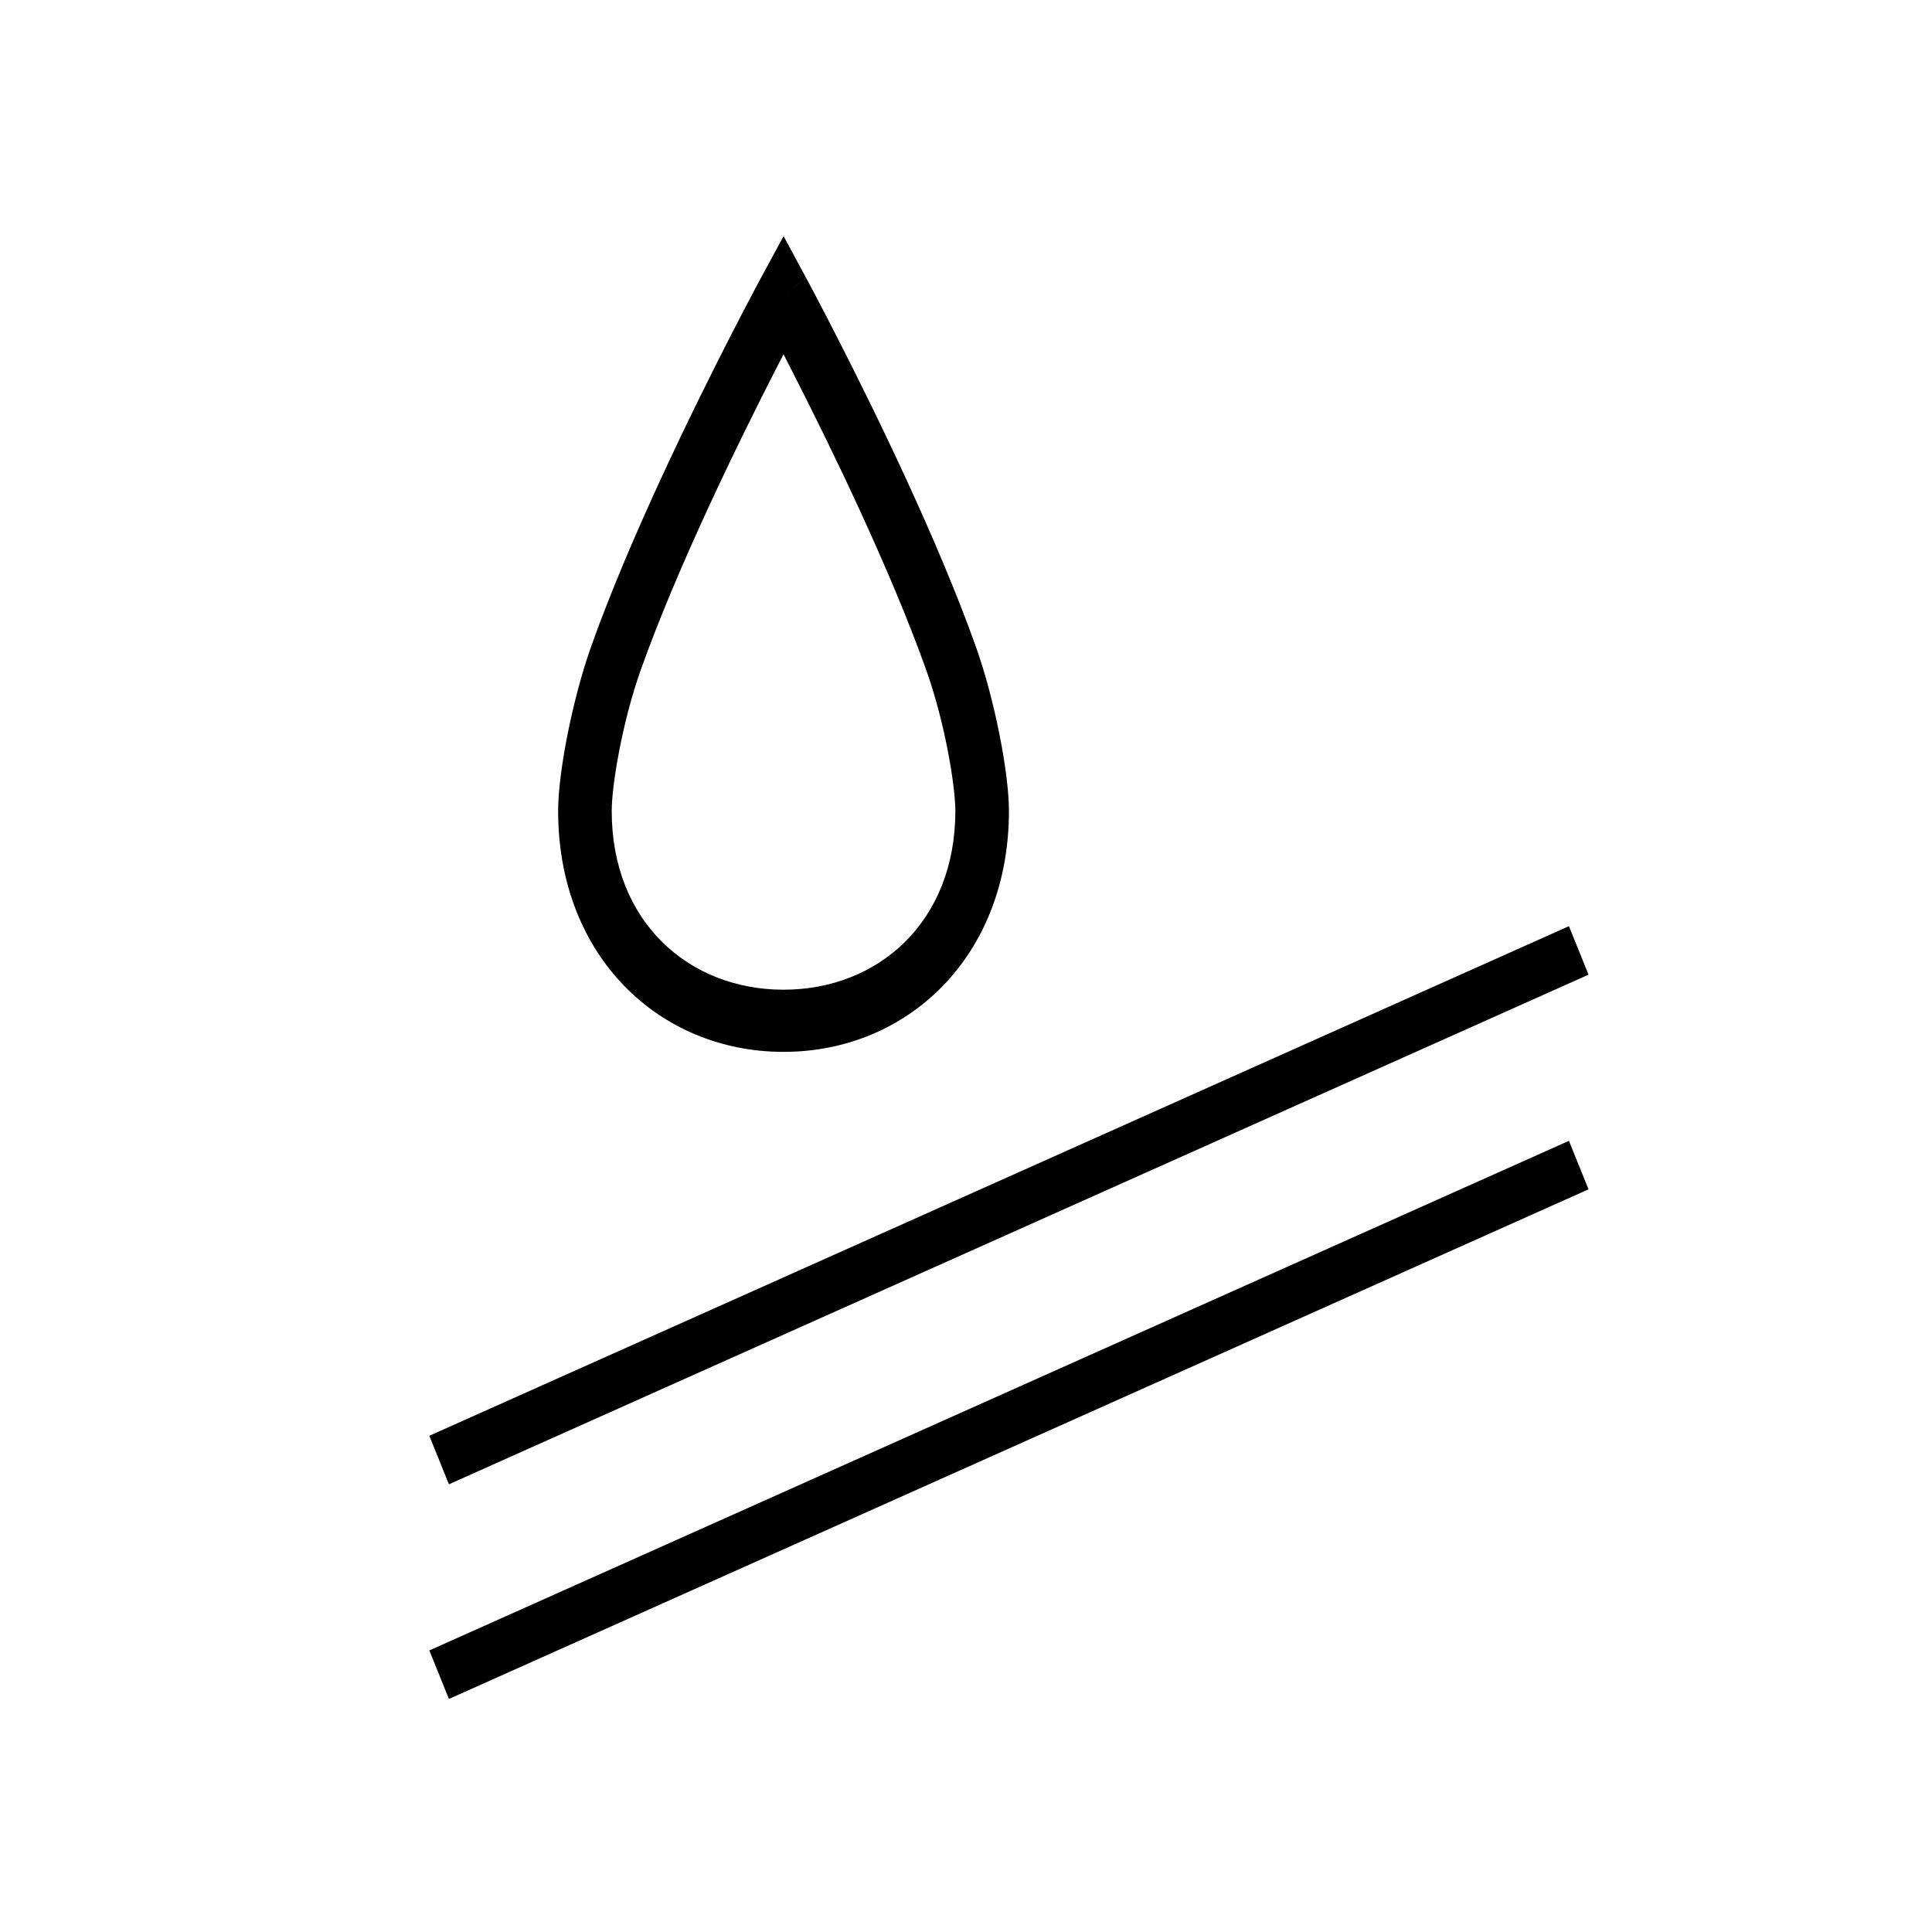 <svg width="90" height="90" viewBox="0 0 90 90" fill="none" xmlns="http://www.w3.org/2000/svg">
<path d="M74 55.403L20.913 79.144L20 76.884L73.087 53.144L74 55.403ZM74 45.403L20.913 69.144L20 66.884L73.087 43.144L74 45.403Z" fill="black"/>
<path fill-rule="evenodd" clip-rule="evenodd" d="M37.557 12.955L36.5 13.725L35.443 12.954L36.501 11L37.557 12.955ZM36.499 16.505C36.383 16.73 36.258 16.972 36.127 17.228C35.266 18.911 34.12 21.215 32.974 23.699C31.827 26.188 30.692 28.836 29.847 31.214C28.98 33.655 28.496 36.604 28.496 37.779C28.496 42.943 32.086 46.104 36.5 46.104C40.914 46.104 44.504 42.943 44.504 37.779C44.504 36.613 44.021 33.669 43.153 31.229C42.308 28.853 41.173 26.204 40.026 23.712C38.88 21.225 37.733 18.918 36.872 17.232C36.741 16.975 36.616 16.732 36.499 16.505ZM36.5 13.725C35.443 12.954 35.443 12.954 35.443 12.954L35.436 12.968L35.415 13.007L35.336 13.154C35.267 13.283 35.166 13.472 35.038 13.714C34.783 14.198 34.418 14.895 33.981 15.749C33.108 17.457 31.941 19.799 30.774 22.333C29.608 24.863 28.43 27.606 27.54 30.11C26.672 32.55 26 35.974 26 37.779C26 44.536 30.702 49 36.5 49C42.298 49 47 44.536 47 37.779C47 35.982 46.327 32.562 45.46 30.125C44.57 27.622 43.392 24.879 42.227 22.347C41.059 19.811 39.893 17.466 39.019 15.755C38.582 14.899 38.218 14.201 37.962 13.716C37.834 13.474 37.734 13.285 37.665 13.156L37.586 13.008L37.558 12.957C37.558 12.957 37.557 12.955 36.5 13.725Z" fill="black"/>
</svg>

